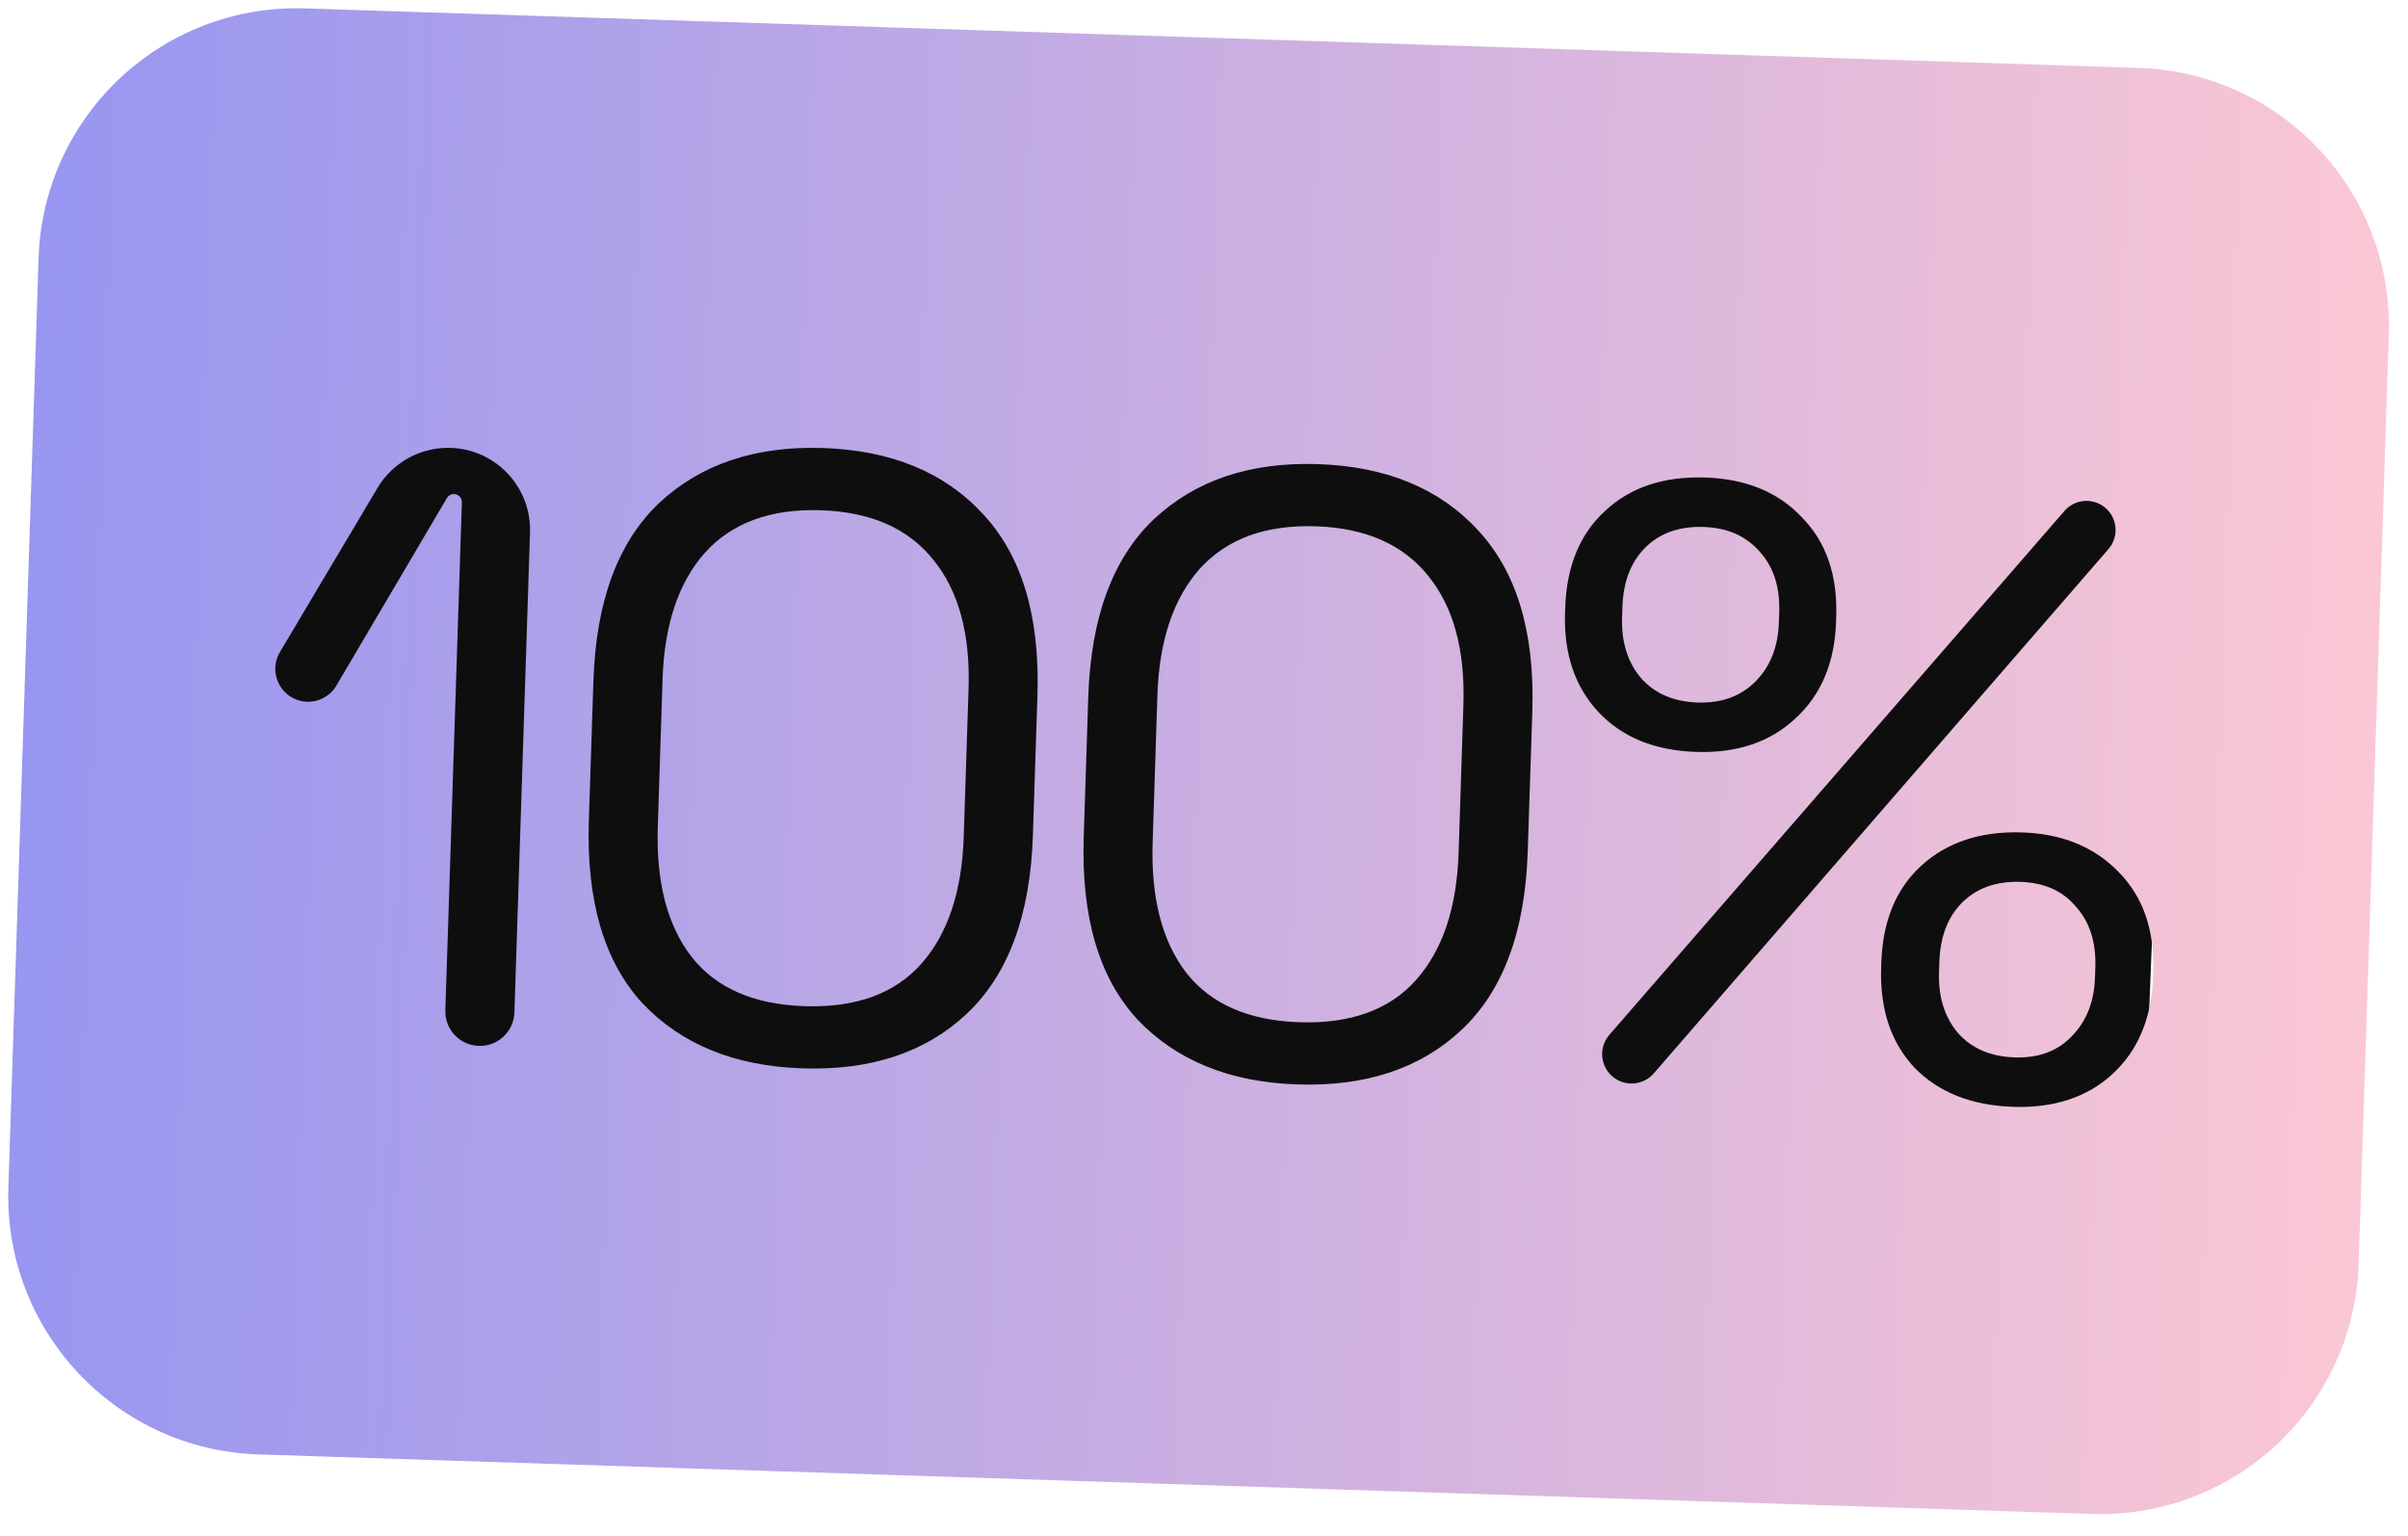 <?xml version="1.0" encoding="UTF-8"?> <svg xmlns="http://www.w3.org/2000/svg" width="58" height="37" viewBox="0 0 58 37" fill="none"> <rect x="5.621" y="2.071" width="47" height="30" transform="rotate(2.296 5.621 2.071)" fill="#0E0E0E"></rect> <path fill-rule="evenodd" clip-rule="evenodd" d="M7.352 0.202C3.916 0.09 1.04 2.785 0.929 6.221L0.202 28.616C0.09 32.051 2.785 34.927 6.22 35.038L50.388 36.473C53.824 36.584 56.699 33.89 56.811 30.454L57.538 8.059C57.65 4.623 54.955 1.748 51.519 1.636L7.352 0.202ZM10.938 11.902C11.044 11.906 11.128 11.995 11.125 12.102L10.727 24.339C10.712 24.798 11.072 25.182 11.532 25.197C11.991 25.212 12.375 24.852 12.39 24.393L12.766 12.829C12.801 11.738 11.946 10.825 10.855 10.79C10.136 10.767 9.46 11.137 9.093 11.755L6.742 15.71C6.435 16.228 6.795 16.885 7.396 16.905C7.685 16.914 7.956 16.765 8.103 16.516L10.765 11.998C10.801 11.937 10.867 11.9 10.938 11.902ZM15.479 24.175C16.42 25.164 17.704 25.686 19.333 25.738C20.975 25.792 22.291 25.355 23.28 24.428C24.283 23.488 24.816 22.053 24.879 20.123L24.988 16.757C25.05 14.841 24.611 13.381 23.671 12.378C22.745 11.375 21.46 10.847 19.818 10.793C18.19 10.741 16.874 11.184 15.87 12.124C14.881 13.065 14.355 14.493 14.293 16.409L14.183 19.776C14.121 21.706 14.553 23.172 15.479 24.175ZM22.189 23.221C21.549 23.94 20.613 24.28 19.381 24.24C18.163 24.2 17.258 23.808 16.666 23.062C16.074 22.303 15.8 21.253 15.844 19.912L15.959 16.361C16.002 15.047 16.343 14.03 16.983 13.311C17.636 12.593 18.565 12.253 19.77 12.292C20.974 12.331 21.879 12.73 22.484 13.49C23.09 14.236 23.372 15.272 23.329 16.6L23.213 20.151C23.17 21.479 22.829 22.502 22.189 23.221ZM27.398 24.562C28.339 25.551 29.624 26.073 31.252 26.125C32.895 26.179 34.21 25.742 35.199 24.815C36.203 23.875 36.736 22.44 36.798 20.51L36.908 17.144C36.97 15.228 36.531 13.768 35.591 12.765C34.664 11.762 33.38 11.234 31.738 11.181C30.109 11.128 28.793 11.571 27.79 12.511C26.8 13.452 26.274 14.88 26.212 16.796L26.103 20.163C26.04 22.093 26.472 23.559 27.398 24.562ZM34.108 23.608C33.468 24.327 32.533 24.667 31.301 24.627C30.083 24.587 29.178 24.195 28.585 23.45C27.994 22.691 27.72 21.64 27.763 20.299L27.878 16.748C27.921 15.434 28.262 14.417 28.902 13.698C29.556 12.98 30.485 12.64 31.689 12.679C32.893 12.718 33.798 13.118 34.404 13.877C35.01 14.623 35.291 15.659 35.248 16.987L35.133 20.538C35.09 21.866 34.748 22.889 34.108 23.608ZM38.764 24.93C38.505 25.228 38.539 25.679 38.839 25.934C39.135 26.186 39.579 26.152 39.834 25.859L50.785 13.228C51.039 12.935 51.007 12.492 50.715 12.238C50.422 11.985 49.98 12.016 49.726 12.309L38.764 24.93ZM46.115 25.724C46.699 26.319 47.49 26.632 48.489 26.665C49.475 26.697 50.271 26.435 50.878 25.879C51.499 25.31 51.826 24.526 51.859 23.527L51.863 23.404C51.895 22.405 51.62 21.608 51.036 21.014C50.453 20.406 49.676 20.086 48.704 20.054C47.705 20.022 46.895 20.29 46.273 20.859C45.666 21.415 45.347 22.192 45.314 23.191L45.31 23.314C45.278 24.314 45.546 25.117 46.115 25.724ZM49.901 24.964C49.56 25.323 49.103 25.493 48.528 25.474C47.94 25.455 47.48 25.255 47.15 24.874C46.834 24.494 46.685 24.01 46.704 23.421L46.712 23.175C46.732 22.573 46.911 22.099 47.251 21.754C47.606 21.396 48.077 21.226 48.665 21.245C49.24 21.264 49.686 21.463 50.002 21.843C50.333 22.21 50.488 22.695 50.469 23.297L50.461 23.543C50.442 24.132 50.255 24.605 49.901 24.964ZM38.502 17.154C39.072 17.762 39.856 18.082 40.855 18.114C41.84 18.146 42.637 17.878 43.245 17.308C43.866 16.739 44.193 15.962 44.224 14.977L44.228 14.854C44.261 13.855 43.986 13.058 43.402 12.464C42.833 11.856 42.055 11.536 41.07 11.504C40.071 11.472 39.267 11.74 38.66 12.31C38.053 12.865 37.733 13.643 37.7 14.642L37.696 14.765C37.664 15.75 37.933 16.547 38.502 17.154ZM42.287 16.414C41.933 16.773 41.469 16.942 40.894 16.924C40.305 16.905 39.846 16.705 39.516 16.324C39.199 15.944 39.051 15.46 39.07 14.871L39.078 14.625C39.097 14.023 39.277 13.549 39.617 13.204C39.971 12.845 40.443 12.676 41.031 12.695C41.606 12.713 42.058 12.913 42.389 13.294C42.719 13.661 42.875 14.145 42.855 14.747L42.847 14.994C42.828 15.582 42.641 16.056 42.287 16.414Z" fill="url(#paint0_linear_963_75)"></path> <defs> <linearGradient id="paint0_linear_963_75" x1="0.565" y1="17.418" x2="57.175" y2="19.257" gradientUnits="userSpaceOnUse"> <stop stop-color="#9796F0"></stop> <stop offset="1" stop-color="#FBC7D4"></stop> </linearGradient> </defs> </svg> 
